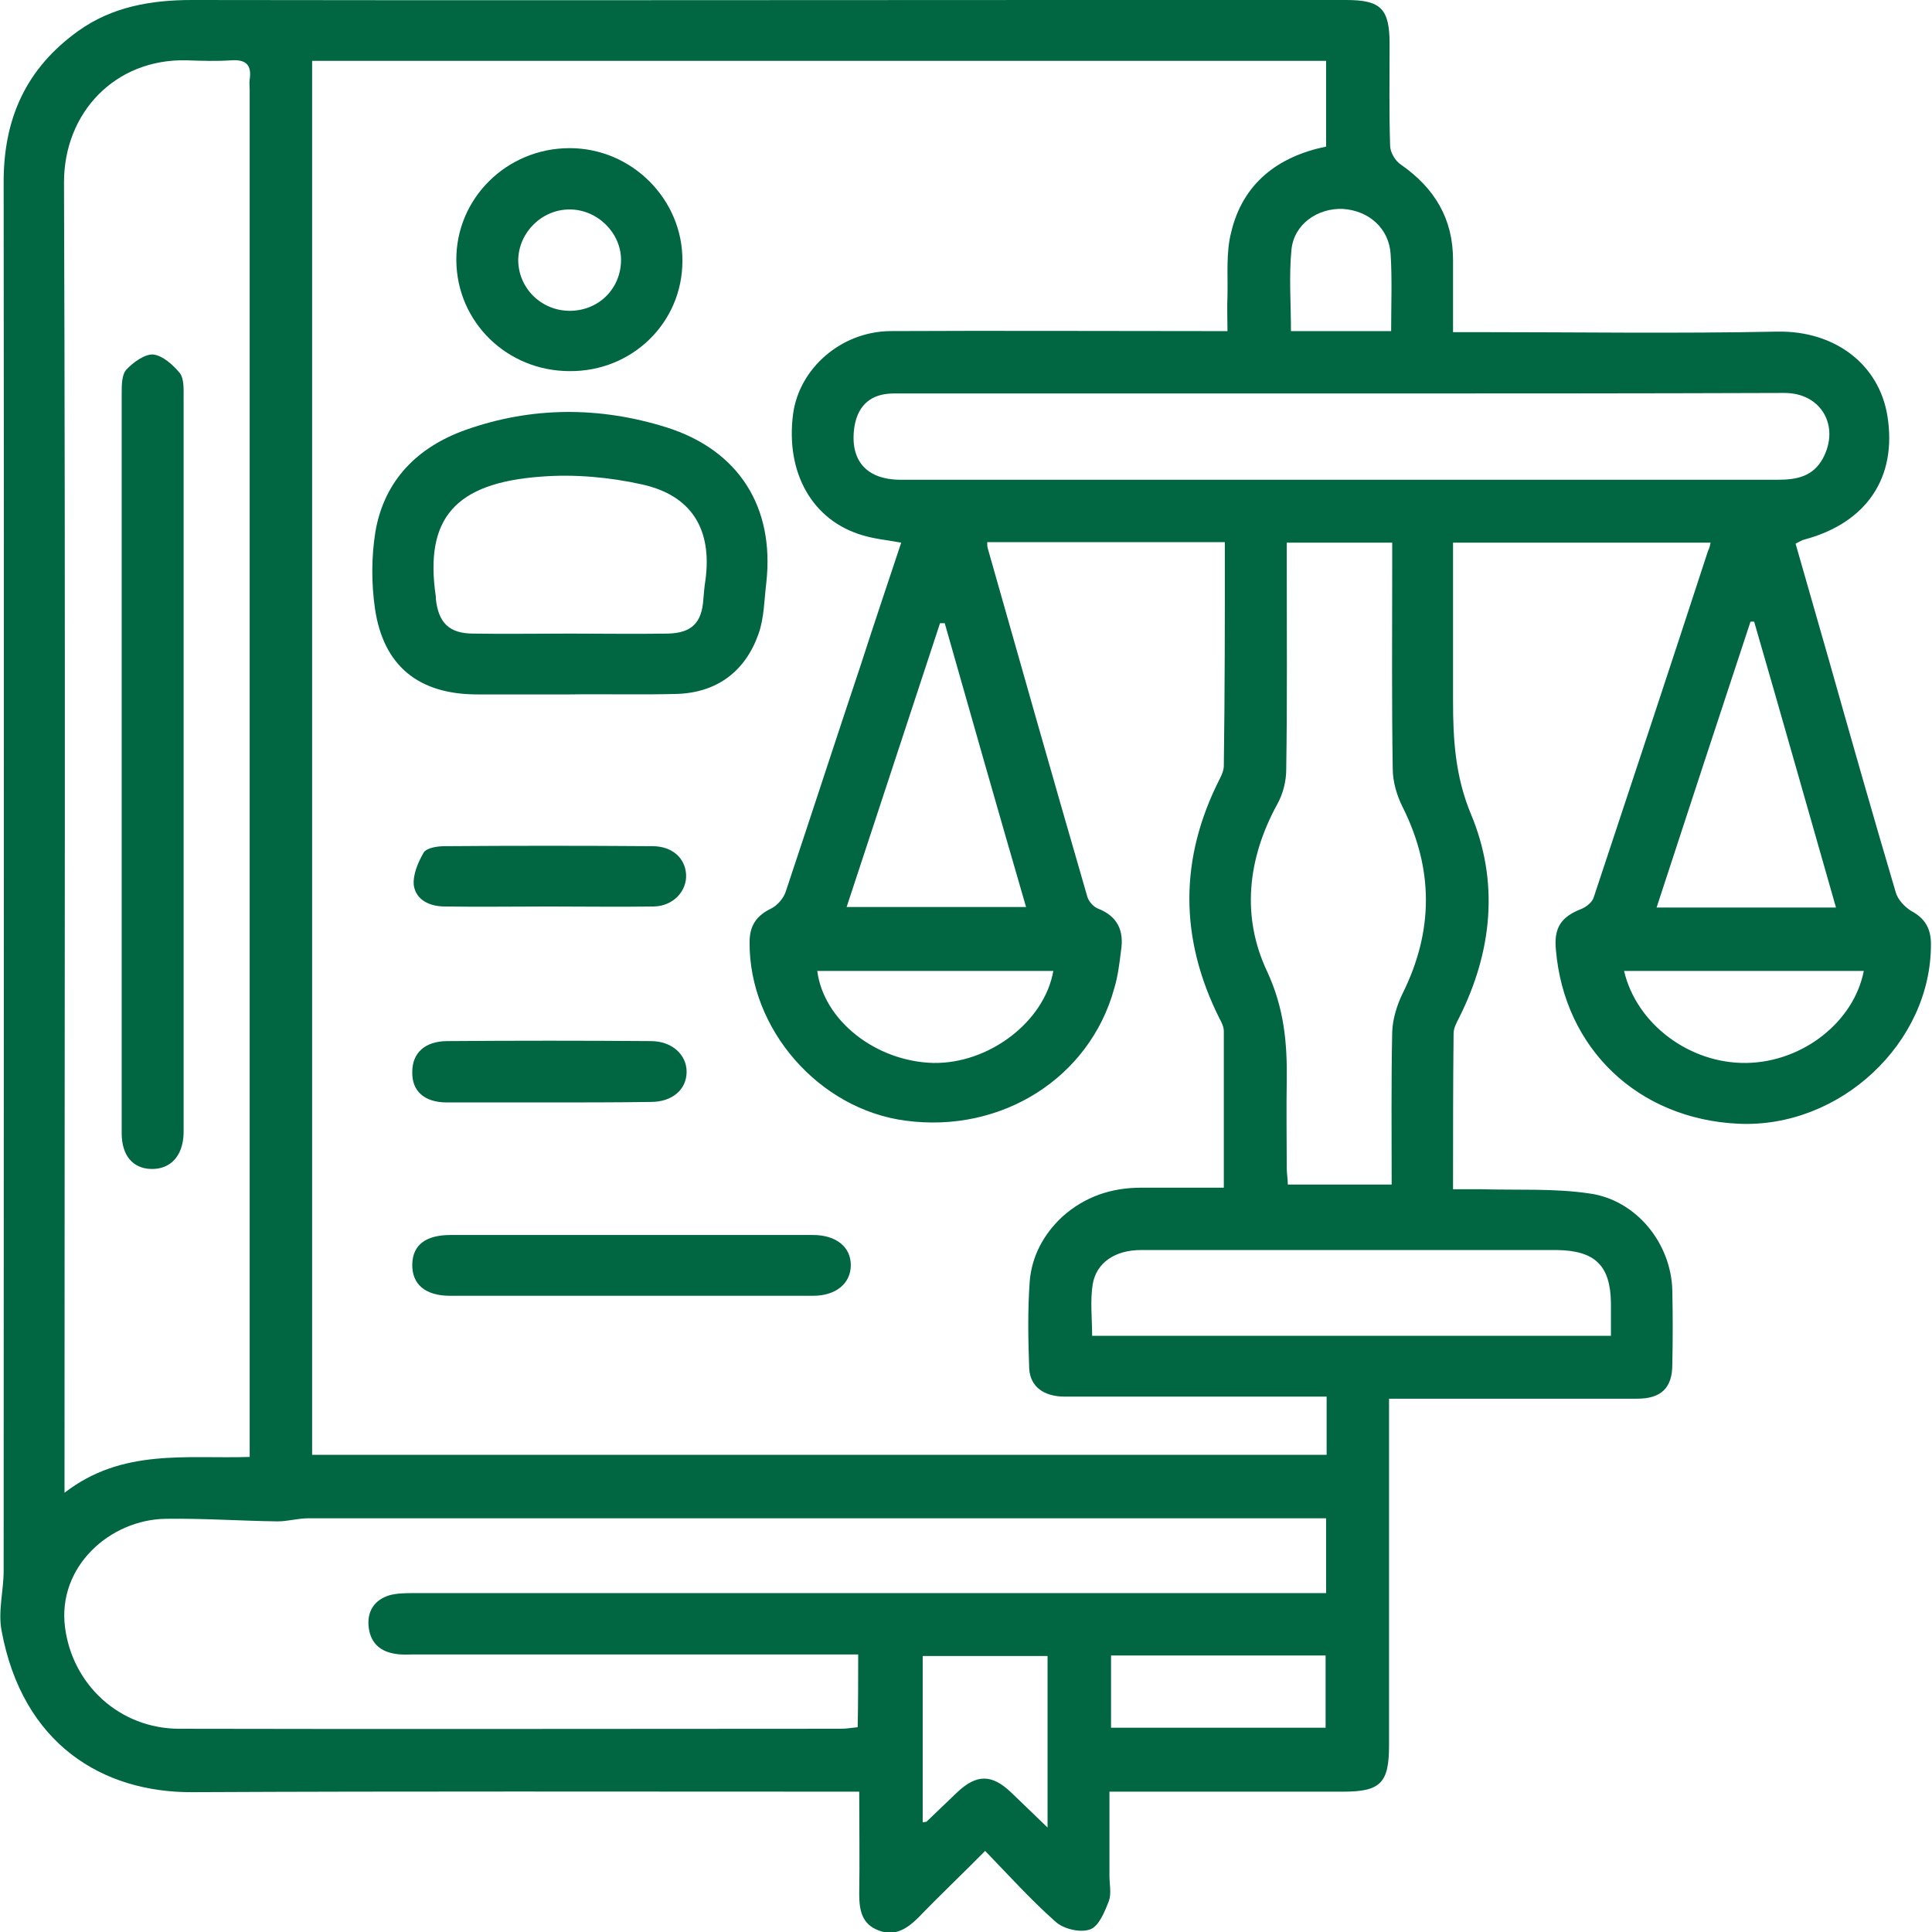 <svg width="56" height="56" viewBox="0 0 56 56" fill="none" xmlns="http://www.w3.org/2000/svg">
<g clip-path="url(#clip0_528_29)">
<path d="M49.583 15.729C47.105 15.729 44.642 15.729 42.117 15.729C42.117 16.301 42.117 16.829 42.117 17.371C42.117 18.35 42.117 19.33 42.117 20.309C42.117 21.424 42.178 22.493 42.634 23.593C43.456 25.552 43.258 27.571 42.3 29.484C42.224 29.635 42.133 29.8 42.133 29.951C42.117 31.427 42.117 32.919 42.117 34.471C42.422 34.471 42.68 34.471 42.938 34.471C43.972 34.501 45.037 34.441 46.056 34.591C47.424 34.772 48.443 36.038 48.473 37.409C48.488 38.117 48.488 38.84 48.473 39.548C48.473 40.226 48.154 40.542 47.454 40.542C45.295 40.542 43.136 40.542 40.962 40.542C40.749 40.542 40.551 40.542 40.262 40.542C40.262 40.783 40.262 40.979 40.262 41.175C40.262 44.309 40.262 47.458 40.262 50.591C40.262 51.676 40.019 51.932 38.94 51.932C36.917 51.932 34.88 51.932 32.858 51.932C32.645 51.932 32.447 51.932 32.158 51.932C32.158 52.776 32.158 53.574 32.158 54.373C32.158 54.614 32.219 54.885 32.143 55.096C32.021 55.412 31.854 55.834 31.596 55.925C31.307 56.03 30.82 55.91 30.592 55.699C29.893 55.081 29.254 54.373 28.555 53.65C27.87 54.343 27.232 54.945 26.623 55.578C26.289 55.91 25.939 56.136 25.468 55.955C24.981 55.774 24.905 55.367 24.905 54.9C24.921 53.936 24.905 52.987 24.905 51.932C24.662 51.932 24.449 51.932 24.236 51.932C18.017 51.932 11.799 51.917 5.58 51.947C2.98 51.962 0.653 50.561 0.045 47.262C-0.061 46.704 0.106 46.102 0.106 45.529C0.106 32.136 0.121 18.727 0.106 5.333C0.091 3.435 0.76 1.974 2.28 0.889C3.253 0.196 4.379 0 5.565 0C14.003 0.015 22.442 0 30.881 0C33.587 0 36.309 0 39.016 0C40.034 0 40.278 0.256 40.278 1.281C40.278 2.26 40.262 3.239 40.293 4.218C40.293 4.414 40.445 4.67 40.612 4.776C41.585 5.454 42.117 6.343 42.117 7.533C42.117 8.211 42.117 8.874 42.117 9.627C42.361 9.627 42.558 9.627 42.756 9.627C45.675 9.627 48.595 9.672 51.514 9.612C53.187 9.582 54.464 10.561 54.707 12.053C54.996 13.846 54.099 15.156 52.305 15.638C52.229 15.653 52.168 15.699 52.046 15.759C52.366 16.874 52.685 17.989 53.004 19.104C53.643 21.363 54.281 23.608 54.95 25.868C55.011 26.079 55.209 26.29 55.407 26.41C55.802 26.622 55.969 26.923 55.969 27.36C55.984 30.222 53.339 32.708 50.389 32.572C47.485 32.437 45.341 30.403 45.098 27.525C45.037 26.893 45.25 26.576 45.827 26.35C45.98 26.29 46.147 26.154 46.192 26.019C47.302 22.674 48.412 19.33 49.507 15.97C49.553 15.88 49.568 15.804 49.583 15.729ZM35.503 15.714C33.162 15.714 30.896 15.714 28.615 15.714C28.615 15.789 28.615 15.834 28.631 15.895C29.588 19.269 30.546 22.644 31.52 26.004C31.565 26.139 31.702 26.29 31.824 26.335C32.401 26.561 32.584 26.983 32.493 27.556C32.447 27.932 32.401 28.309 32.295 28.655C31.58 31.247 29.026 32.859 26.243 32.482C23.735 32.151 21.712 29.831 21.727 27.314C21.727 26.848 21.91 26.546 22.351 26.335C22.533 26.245 22.716 26.034 22.777 25.838C23.506 23.654 24.221 21.454 24.951 19.269C25.331 18.094 25.726 16.919 26.122 15.729C25.711 15.653 25.361 15.623 25.012 15.518C23.552 15.096 22.762 13.71 22.989 11.992C23.172 10.667 24.388 9.612 25.802 9.597C28.843 9.582 31.869 9.597 34.91 9.597C35.108 9.597 35.321 9.597 35.579 9.597C35.579 9.22 35.564 8.904 35.579 8.588C35.594 7.97 35.534 7.322 35.686 6.734C36.02 5.318 37.039 4.535 38.438 4.249C38.438 3.405 38.438 2.591 38.438 1.763C28.615 1.763 18.839 1.763 9.047 1.763C9.047 15.247 9.047 28.701 9.047 42.169C18.854 42.169 28.646 42.169 38.453 42.169C38.453 41.612 38.453 41.07 38.453 40.482C38.225 40.482 38.027 40.482 37.814 40.482C35.503 40.482 33.192 40.482 30.866 40.482C30.258 40.482 29.862 40.196 29.832 39.669C29.801 38.825 29.786 37.981 29.847 37.138C29.908 36.414 30.242 35.782 30.79 35.269C31.444 34.682 32.219 34.426 33.071 34.426C33.861 34.426 34.652 34.426 35.473 34.426C35.473 32.859 35.473 31.382 35.473 29.891C35.473 29.77 35.412 29.635 35.351 29.529C34.18 27.194 34.18 24.874 35.366 22.554C35.427 22.433 35.473 22.313 35.473 22.192C35.503 20.068 35.503 17.928 35.503 15.714ZM7.237 42.23C7.237 41.928 7.237 41.672 7.237 41.416C7.237 28.475 7.237 15.533 7.237 2.591C7.237 2.501 7.222 2.395 7.237 2.305C7.298 1.898 7.146 1.718 6.705 1.748C6.279 1.778 5.838 1.763 5.397 1.748C3.345 1.702 1.855 3.254 1.855 5.288C1.9 17.702 1.87 30.117 1.87 42.531C1.87 42.727 1.87 42.923 1.87 43.269C3.542 41.974 5.397 42.29 7.237 42.23ZM24.875 47.955C24.632 47.955 24.404 47.955 24.175 47.955C20.116 47.955 16.056 47.955 11.996 47.955C11.829 47.955 11.647 47.97 11.479 47.94C11.038 47.88 10.749 47.638 10.689 47.186C10.628 46.719 10.841 46.373 11.297 46.237C11.525 46.177 11.784 46.177 12.027 46.177C20.587 46.177 29.132 46.177 37.693 46.177C37.936 46.177 38.179 46.177 38.438 46.177C38.438 45.424 38.438 44.746 38.438 44.008C38.24 44.008 38.073 44.008 37.906 44.008C28.25 44.008 18.595 44.008 8.94 44.008C8.636 44.008 8.347 44.098 8.043 44.098C6.963 44.083 5.884 44.008 4.82 44.023C3.193 44.038 1.657 45.409 1.885 47.171C2.098 48.829 3.466 50.109 5.2 50.109C11.586 50.124 17.987 50.109 24.373 50.109C24.541 50.109 24.692 50.079 24.86 50.064C24.875 49.356 24.875 48.693 24.875 47.955ZM38.864 11.405C36.035 11.405 33.207 11.405 30.394 11.405C28.904 11.405 27.399 11.405 25.909 11.405C25.255 11.405 24.875 11.736 24.768 12.354C24.616 13.333 25.103 13.906 26.107 13.906C29.178 13.906 32.249 13.906 35.321 13.906C40.719 13.906 46.132 13.906 51.529 13.906C52.077 13.906 52.548 13.815 52.837 13.288C53.339 12.354 52.791 11.39 51.727 11.39C47.424 11.405 43.151 11.405 38.864 11.405ZM37.297 15.729C37.297 15.97 37.297 16.166 37.297 16.377C37.297 18.35 37.313 20.324 37.282 22.297C37.282 22.644 37.191 23.006 37.024 23.307C36.157 24.889 35.975 26.576 36.735 28.173C37.221 29.228 37.313 30.237 37.297 31.322C37.282 32.166 37.297 33.009 37.297 33.853C37.297 34.019 37.328 34.169 37.328 34.335C38.347 34.335 39.32 34.335 40.338 34.335C40.338 32.829 40.323 31.367 40.354 29.906C40.369 29.529 40.49 29.137 40.658 28.791C41.555 26.983 41.555 25.19 40.658 23.397C40.49 23.066 40.369 22.659 40.369 22.282C40.338 20.309 40.354 18.335 40.354 16.362C40.354 16.166 40.354 15.955 40.354 15.729C39.304 15.729 38.347 15.729 37.297 15.729ZM46.694 38.719C46.694 38.358 46.694 38.056 46.694 37.77C46.679 36.685 46.238 36.249 45.128 36.233C43.456 36.233 41.798 36.233 40.126 36.233C37.769 36.233 35.427 36.233 33.071 36.233C32.325 36.233 31.778 36.595 31.672 37.228C31.596 37.71 31.656 38.222 31.656 38.719C36.689 38.719 41.646 38.719 46.694 38.719ZM27.384 18.064C27.338 18.064 27.293 18.064 27.247 18.064C26.35 20.791 25.453 23.518 24.54 26.29C26.304 26.29 27.992 26.29 29.741 26.29C28.935 23.518 28.159 20.791 27.384 18.064ZM53.217 26.305C52.411 23.488 51.636 20.746 50.845 18.019C50.815 18.019 50.769 18.019 50.739 18.019C49.826 20.776 48.929 23.518 48.017 26.305C49.75 26.305 51.438 26.305 53.217 26.305ZM30.364 48C29.117 48 27.931 48 26.745 48C26.745 49.627 26.745 51.224 26.745 52.821C26.821 52.806 26.852 52.806 26.852 52.806C27.156 52.52 27.445 52.233 27.749 51.947C28.311 51.42 28.752 51.42 29.315 51.962C29.649 52.279 29.969 52.595 30.364 52.972C30.364 51.239 30.364 49.642 30.364 48ZM47.074 28.143C47.439 29.695 48.99 30.84 50.632 30.81C52.259 30.78 53.734 29.62 54.023 28.143C51.712 28.143 49.416 28.143 47.074 28.143ZM30.531 28.143C28.25 28.143 25.97 28.143 23.689 28.143C23.871 29.574 25.377 30.765 27.049 30.81C28.661 30.84 30.273 29.62 30.531 28.143ZM32.204 47.985C32.204 48.723 32.204 49.401 32.204 50.079C34.317 50.079 36.385 50.079 38.423 50.079C38.423 49.356 38.423 48.663 38.423 47.985C36.355 47.985 34.302 47.985 32.204 47.985ZM40.323 9.597C40.323 8.814 40.354 8.09 40.308 7.367C40.262 6.614 39.669 6.102 38.924 6.056C38.194 6.026 37.51 6.493 37.434 7.232C37.358 8 37.419 8.798 37.419 9.597C38.377 9.597 39.304 9.597 40.323 9.597Z" fill="#006742"/>
<path d="M16.51 20.128C15.613 20.128 14.731 20.128 13.834 20.128C12.131 20.128 11.112 19.299 10.869 17.642C10.763 16.904 10.763 16.136 10.884 15.397C11.143 13.921 12.101 12.957 13.499 12.46C15.415 11.781 17.377 11.781 19.308 12.384C21.421 13.047 22.455 14.704 22.212 16.889C22.151 17.386 22.151 17.913 21.984 18.38C21.604 19.45 20.798 20.068 19.642 20.113C18.593 20.143 17.544 20.113 16.51 20.128ZM16.51 18.365C17.453 18.365 18.411 18.38 19.353 18.365C20.053 18.35 20.342 18.049 20.387 17.371C20.403 17.19 20.418 16.994 20.448 16.814C20.646 15.352 20.053 14.358 18.608 14.041C17.666 13.831 16.647 13.74 15.689 13.815C13.18 13.996 12.298 15.036 12.633 17.296C12.633 17.311 12.633 17.326 12.633 17.356C12.709 18.064 13.028 18.365 13.728 18.365C14.655 18.38 15.583 18.365 16.51 18.365Z" fill="#006742"/>
<path d="M16.511 10.757C14.702 10.757 13.242 9.341 13.227 7.548C13.211 5.755 14.686 4.294 16.511 4.294C18.32 4.294 19.795 5.785 19.78 7.563C19.78 9.356 18.32 10.772 16.511 10.757ZM18.001 7.533C18.001 6.749 17.317 6.071 16.511 6.071C15.705 6.071 15.036 6.734 15.021 7.533C15.021 8.361 15.705 9.024 16.541 9.009C17.378 8.994 18.001 8.346 18.001 7.533Z" fill="#006742"/>
<path d="M18.336 35.797C20.084 35.797 21.818 35.797 23.566 35.797C24.235 35.797 24.661 36.143 24.661 36.67C24.661 37.198 24.235 37.559 23.566 37.559C20.054 37.559 16.557 37.559 13.044 37.559C12.315 37.559 11.934 37.213 11.95 36.64C11.965 36.083 12.345 35.797 13.06 35.797C14.808 35.797 16.572 35.797 18.336 35.797Z" fill="#006742"/>
<path d="M15.902 26.275C14.898 26.275 13.895 26.29 12.891 26.275C12.466 26.275 12.055 26.094 11.994 25.657C11.964 25.356 12.116 24.994 12.283 24.708C12.374 24.573 12.678 24.527 12.891 24.527C14.898 24.512 16.905 24.512 18.912 24.527C19.475 24.527 19.855 24.859 19.886 25.341C19.916 25.823 19.521 26.26 18.958 26.275C17.939 26.29 16.921 26.275 15.902 26.275Z" fill="#006742"/>
<path d="M15.903 31.955C14.915 31.955 13.941 31.955 12.953 31.955C12.299 31.955 11.934 31.623 11.95 31.066C11.95 30.524 12.315 30.177 12.968 30.177C14.93 30.162 16.907 30.162 18.868 30.177C19.476 30.177 19.902 30.569 19.902 31.066C19.902 31.578 19.491 31.94 18.868 31.94C17.864 31.955 16.891 31.955 15.903 31.955Z" fill="#006742"/>
<path d="M3.527 22.056C3.527 18.501 3.527 14.945 3.527 11.405C3.527 11.164 3.527 10.862 3.664 10.712C3.862 10.501 4.196 10.26 4.44 10.275C4.713 10.305 5.017 10.576 5.215 10.817C5.337 10.983 5.322 11.284 5.322 11.525C5.322 18.561 5.322 25.582 5.322 32.618C5.322 32.693 5.322 32.768 5.322 32.844C5.306 33.507 4.941 33.898 4.379 33.883C3.847 33.868 3.527 33.491 3.527 32.844C3.527 30.463 3.527 28.068 3.527 25.687C3.527 24.467 3.527 23.262 3.527 22.056Z" fill="#006742"/>
</g>
<defs>
<clipPath id="clip0_528_29">
<rect width="56" height="56" fill="white"/>
</clipPath>
</defs>
</svg>
